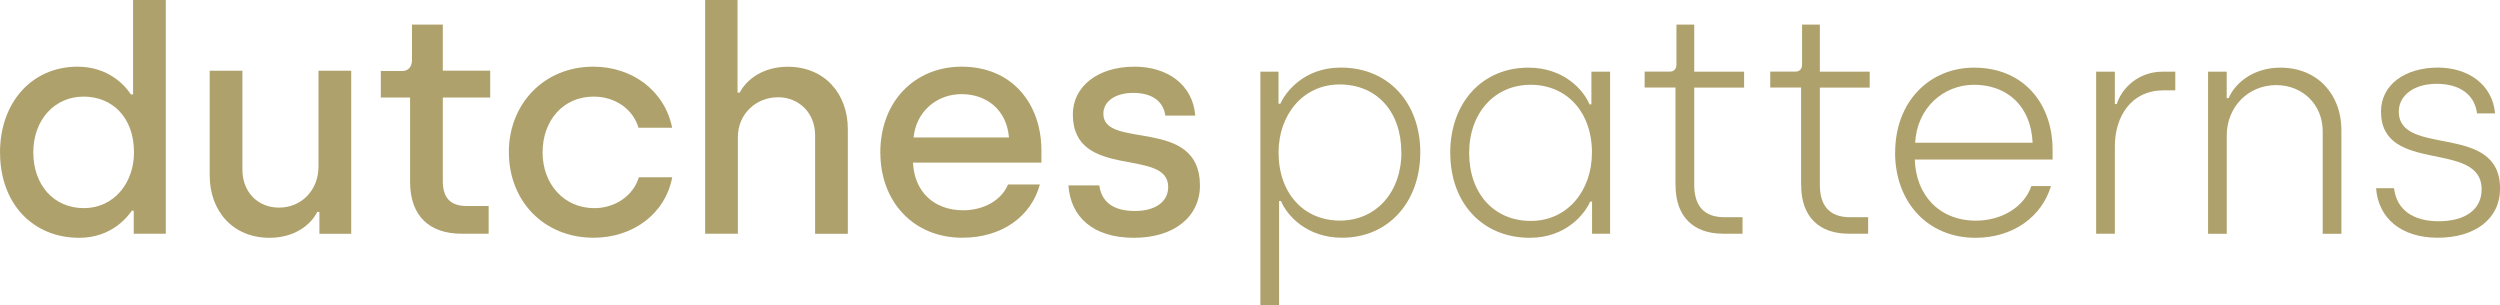 <?xml version="1.0" encoding="UTF-8"?>
<svg id="outline" xmlns="http://www.w3.org/2000/svg" viewBox="0 0 385.1 47.04">
  <defs>
    <style>
      .cls-1 {
        fill: #aea16b;
        stroke-width: 0px;
      }
    </style>
  </defs>
  <path class="cls-1" d="M0,23.52c0-7.78,4.94-13.25,11.95-13.25,4.8,0,7.39,2.98,8.21,4.27h.34V0h5.04v36h-4.94v-3.55h-.29c-.67.96-3.12,4.18-8.11,4.18-7.2,0-12.19-5.33-12.19-13.11ZM20.64,23.47c0-5.42-3.36-8.59-7.78-8.59s-7.73,3.55-7.73,8.59,3.17,8.59,7.78,8.59,7.73-3.84,7.73-8.59Z"/>
  <path class="cls-1" d="M32.3,27.03V10.9h5.04v15.22c0,3.55,2.45,5.86,5.62,5.86,3.5,0,6.1-2.69,6.1-6.34v-14.74h5.04v25.11h-4.9v-3.36h-.34c-1.01,2.06-3.6,3.98-7.34,3.98-5.71,0-9.22-4.18-9.22-9.6Z"/>
  <path class="cls-1" d="M63.17,28.03v-13.01h-4.51v-4.08h3.31c.86,0,1.49-.62,1.49-1.63V3.79h4.75v7.1h7.3v4.13h-7.3v12.87c0,2.4,1.01,3.84,3.65,3.84h3.41v4.27h-4.18c-4.94,0-7.92-2.74-7.92-7.97Z"/>
  <path class="cls-1" d="M78.38,23.47c0-7.44,5.38-13.2,13.01-13.2,5.95,0,10.99,3.65,12.15,9.41h-5.18c-.86-2.88-3.6-4.8-6.91-4.8-4.75,0-7.87,3.74-7.87,8.59s3.26,8.59,7.97,8.59c3.22,0,6-1.92,6.86-4.75h5.14c-1.1,5.76-6.19,9.31-12.1,9.31-7.78,0-13.06-5.76-13.06-13.15Z"/>
  <path class="cls-1" d="M108.62,0h4.99v14.26h.34c1.06-2.06,3.65-3.98,7.39-3.98,5.71,0,9.26,4.18,9.26,9.6v16.13h-5.04v-15.17c0-3.5-2.54-5.86-5.71-5.86-3.41,0-6.19,2.59-6.19,6.14v14.88h-5.04V0Z"/>
  <path class="cls-1" d="M135.6,23.52c0-7.97,5.38-13.25,12.53-13.25,7.82,0,12.29,5.76,12.29,12.91v1.87h-19.78c.19,4.37,3.12,7.34,7.73,7.34,3.17,0,5.9-1.54,6.91-3.98h4.9c-1.3,4.85-5.76,8.21-11.95,8.21-7.54,0-12.62-5.57-12.62-13.11ZM155.42,21.17c-.34-4.22-3.41-6.67-7.3-6.67s-7.01,2.74-7.39,6.67h14.69Z"/>
  <path class="cls-1" d="M164.59,28.56h4.75c.34,2.59,2.21,3.94,5.47,3.94s5.14-1.49,5.14-3.7c0-6.14-14.69-.96-14.69-11.19,0-4.22,3.75-7.34,9.5-7.34,5.04,0,8.98,2.74,9.36,7.54h-4.61c-.29-2.11-1.92-3.5-4.94-3.5-2.83,0-4.61,1.34-4.61,3.22,0,5.57,14.88.38,14.88,11.04,0,4.75-3.89,8.06-10.18,8.06s-9.75-3.22-10.08-8.06Z"/>
  <path class="cls-1" d="M194.16,11.04h2.78v4.94h.29c.82-1.87,3.7-5.57,9.31-5.57,7.34,0,12.24,5.42,12.24,13.06s-4.9,13.15-12.05,13.15c-5.47,0-8.5-3.46-9.41-5.66h-.29v16.08h-2.88V11.04ZM215.86,23.47c0-6.29-3.79-10.46-9.5-10.46s-9.41,4.75-9.41,10.46c0,6.38,3.94,10.51,9.46,10.51s9.46-4.32,9.46-10.51Z"/>
  <path class="cls-1" d="M223.39,23.57c0-7.73,4.9-13.15,12.05-13.15,5.47,0,8.5,3.46,9.41,5.66h.29v-5.04h2.88v24.96h-2.78v-4.94h-.29c-.82,1.87-3.7,5.57-9.31,5.57-7.34,0-12.24-5.42-12.24-13.06ZM245.23,23.57c0-6.38-3.94-10.51-9.46-10.51s-9.46,4.32-9.46,10.51,3.79,10.46,9.5,10.46,9.41-4.75,9.41-10.46Z"/>
  <path class="cls-1" d="M258.09,28.51v-15.03h-4.75v-2.45h3.89c.58,0,1.01-.38,1.01-1.06V3.79h2.74v7.25h7.68v2.45h-7.68v14.98c0,3.17,1.44,4.99,4.66,4.99h2.78v2.54h-2.98c-4.51,0-7.34-2.54-7.34-7.49Z"/>
  <path class="cls-1" d="M277.44,28.51v-15.03h-4.75v-2.45h3.89c.58,0,1.01-.38,1.01-1.06V3.79h2.74v7.25h7.68v2.45h-7.68v14.98c0,3.17,1.44,4.99,4.66,4.99h2.78v2.54h-2.98c-4.51,0-7.34-2.54-7.34-7.49Z"/>
  <path class="cls-1" d="M291.93,23.52c0-7.97,5.38-13.1,12.15-13.1,7.58,0,12.1,5.47,12.1,12.67v1.49h-21.22c.14,5.42,3.74,9.41,9.41,9.41,3.98,0,7.44-2.11,8.54-5.33h3.02c-1.39,4.66-5.76,7.97-11.62,7.97-7.49,0-12.39-5.62-12.39-13.11ZM313.1,21.99c-.24-5.71-3.98-8.93-9.02-8.93-4.71,0-8.79,3.55-9.07,8.93h18.1Z"/>
  <path class="cls-1" d="M322.89,11.04h2.88v4.99h.29c.77-2.4,3.26-4.99,7.1-4.99h1.92v2.88h-1.87c-4.8,0-7.44,3.89-7.44,8.64v13.44h-2.88V11.04Z"/>
  <path class="cls-1" d="M340.12,11.04h2.88v4.08h.29c1.1-2.5,3.98-4.7,7.97-4.7,5.86,0,9.41,4.27,9.41,9.6v15.99h-2.88v-15.79c0-4.13-3.12-7.11-7.15-7.11-4.42,0-7.63,3.46-7.63,7.73v15.17h-2.88V11.04Z"/>
  <path class="cls-1" d="M366,28.99h2.78c.38,3.36,2.98,5.09,6.87,5.09,4.18,0,6.62-1.87,6.62-4.9,0-7.73-15.5-2.21-15.5-12,0-4.13,3.7-6.77,8.78-6.77,4.61,0,8.4,2.59,8.79,7.06h-2.78c-.34-2.83-2.59-4.56-6.24-4.56-3.46,0-5.81,1.78-5.81,4.27,0,7.1,15.6,1.58,15.6,11.86,0,4.66-3.84,7.58-9.6,7.58s-9.17-3.12-9.5-7.63Z"/>
</svg>